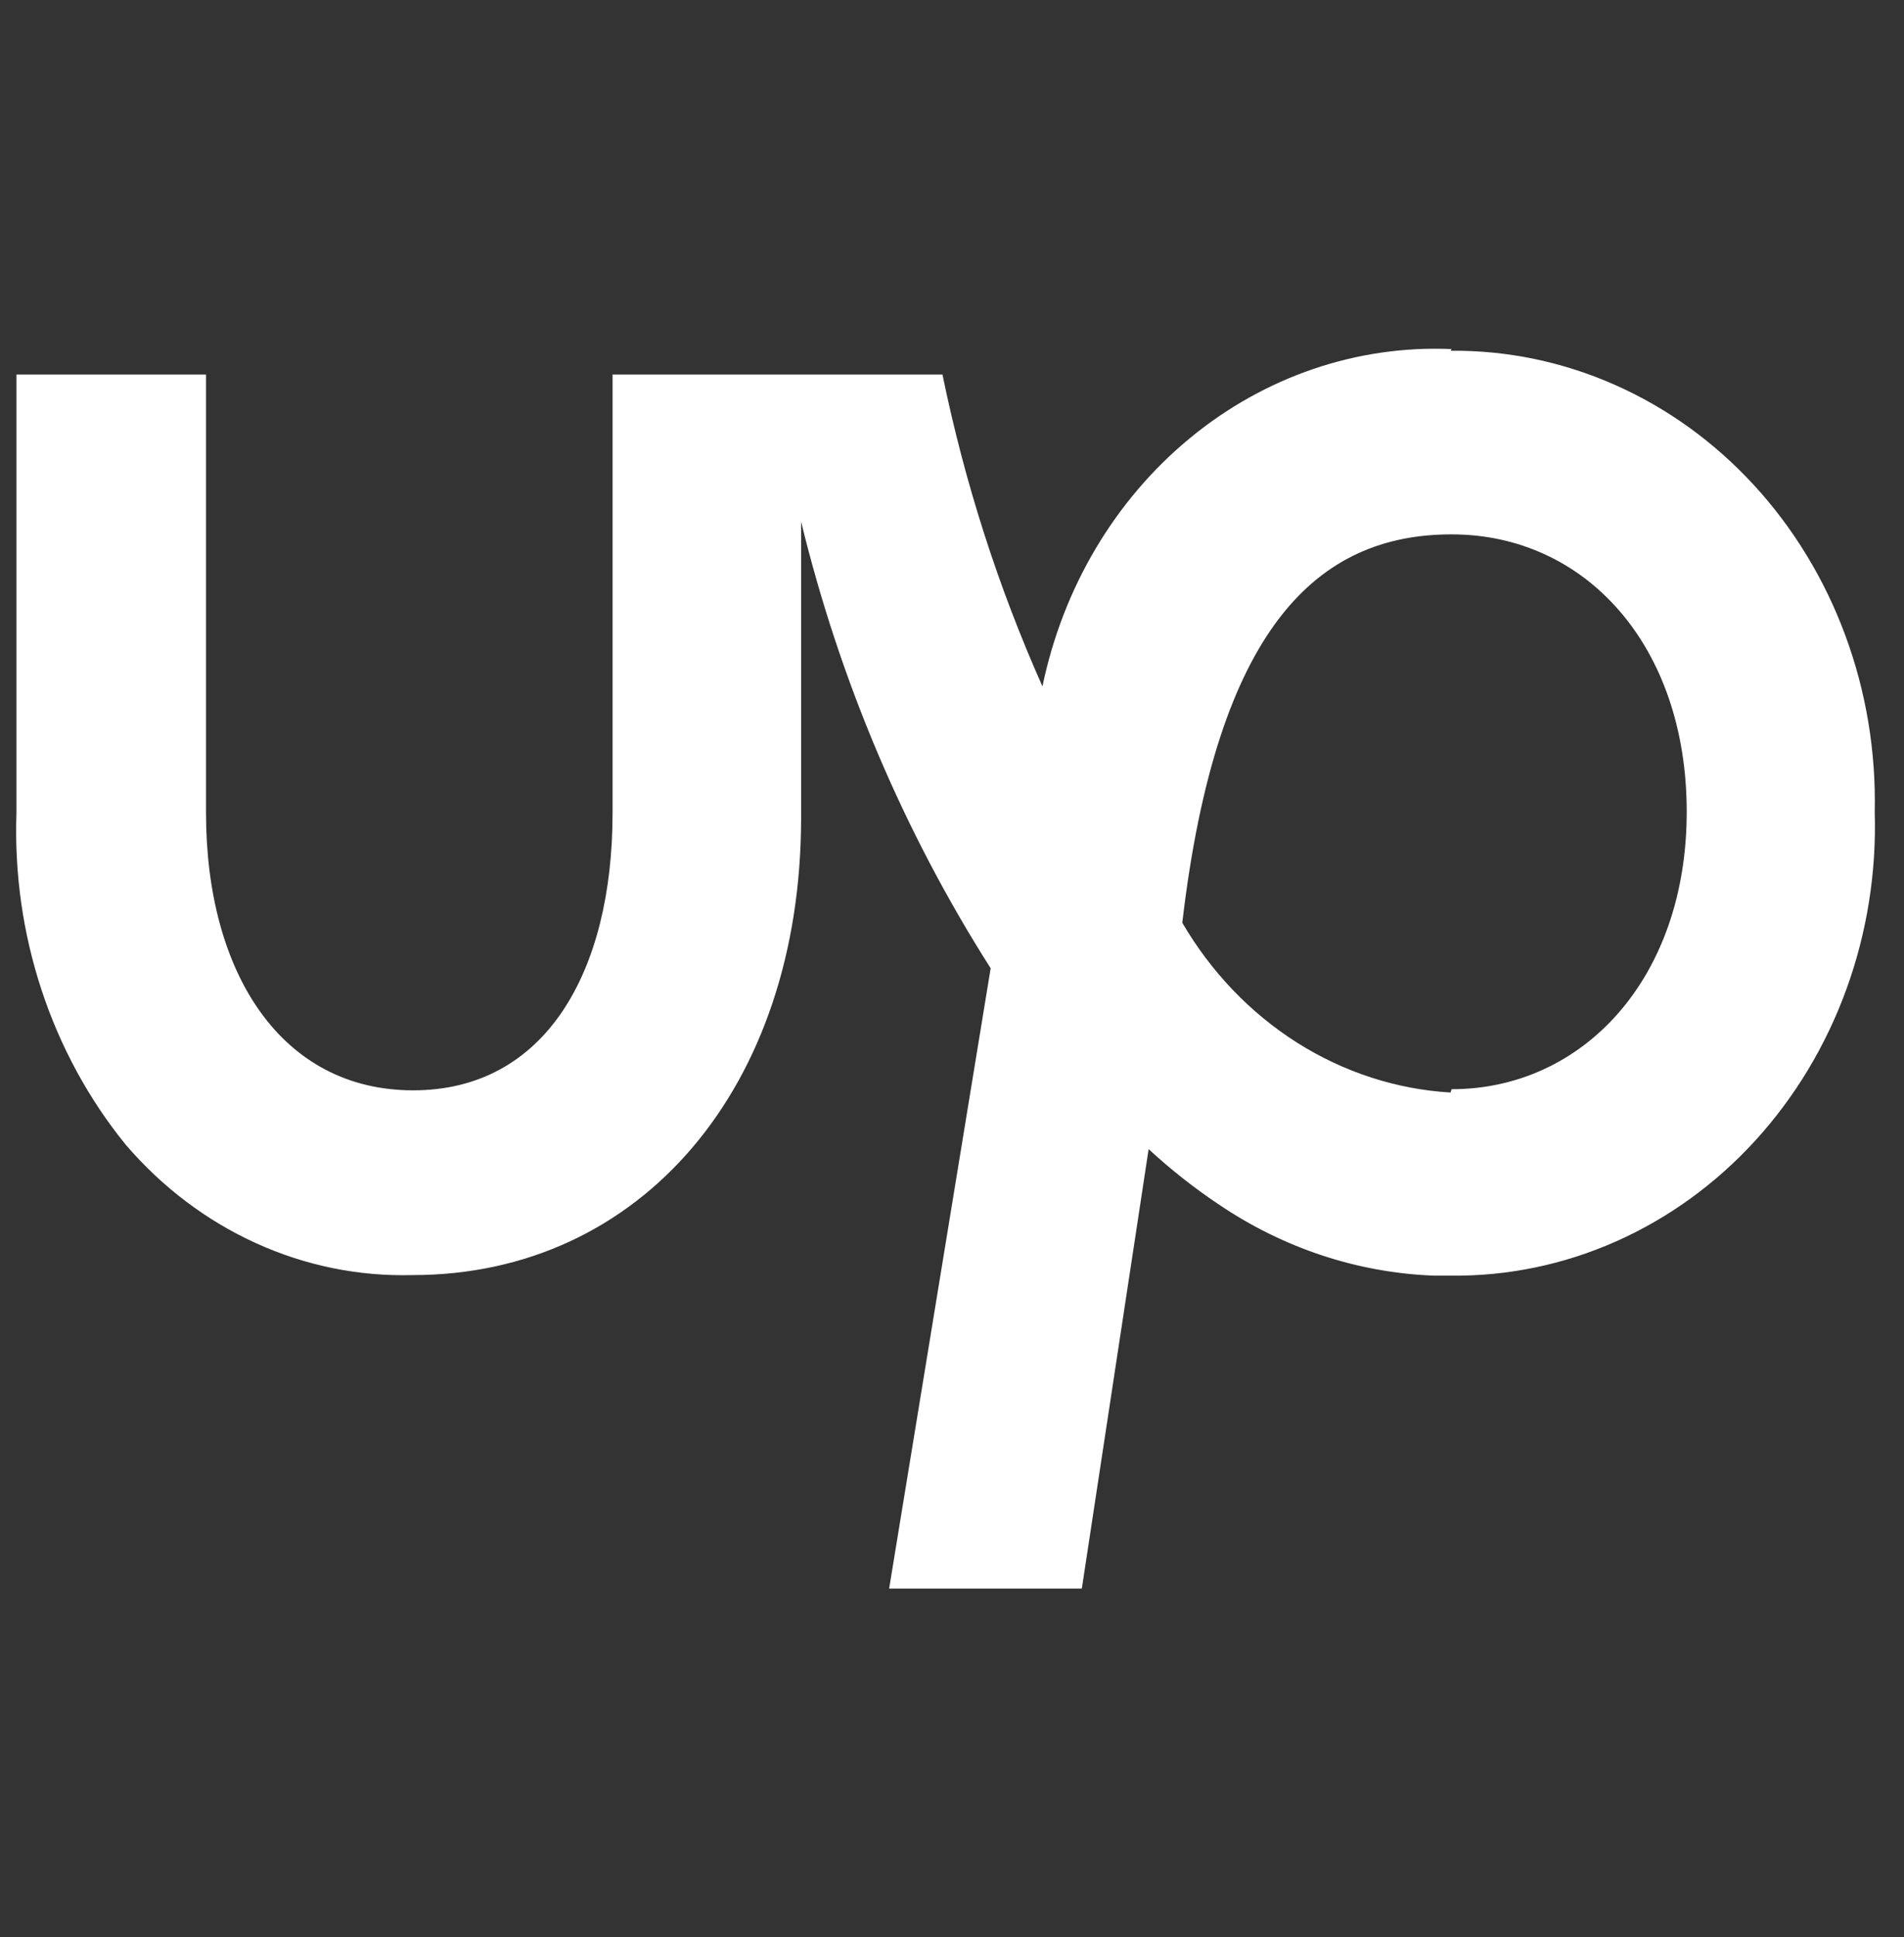 <svg width="59" height="60" viewBox="0 0 59 60" fill="none" xmlns="http://www.w3.org/2000/svg">
<rect x="0" y="0" width="59" height="60" fill="#333333" stroke="none"/>
<path d="M44.949 33.837C43.272 33.737 41.641 33.208 40.194 32.293C38.748 31.378 37.527 30.104 36.636 28.579C37.711 19.403 40.841 16.55 44.981 16.55C49.122 16.55 52.267 19.987 52.267 25.142C52.267 30.298 49.058 33.734 44.981 33.734M44.981 10.811C42.059 10.684 39.188 11.661 36.871 13.571C34.553 15.481 32.936 18.202 32.303 21.259C30.929 18.177 29.89 14.937 29.205 11.601H18.982V25.177C18.982 30.109 16.896 33.769 12.803 33.769C8.711 33.769 6.384 30.126 6.384 25.177V11.601H0.51V25.177C0.377 28.939 1.588 32.614 3.896 35.453C5.023 36.767 6.4 37.807 7.933 38.503C9.467 39.2 11.122 39.537 12.787 39.491C19.865 39.491 24.824 33.666 24.824 25.331V16.155C26.026 21.093 28.013 25.772 30.698 29.988L27.552 49.2H33.523L35.593 35.59C36.278 36.222 37.008 36.797 37.775 37.309C39.77 38.657 42.062 39.416 44.42 39.508H44.965C46.719 39.528 48.458 39.167 50.078 38.448C51.698 37.729 53.166 36.667 54.392 35.325C55.618 33.982 56.579 32.388 57.215 30.639C57.851 28.889 58.15 27.019 58.093 25.142C58.134 23.273 57.824 21.413 57.18 19.674C56.536 17.935 55.573 16.353 54.347 15.021C53.121 13.689 51.657 12.634 50.042 11.92C48.428 11.205 46.696 10.846 44.949 10.863" fill="white"/>
</svg>
